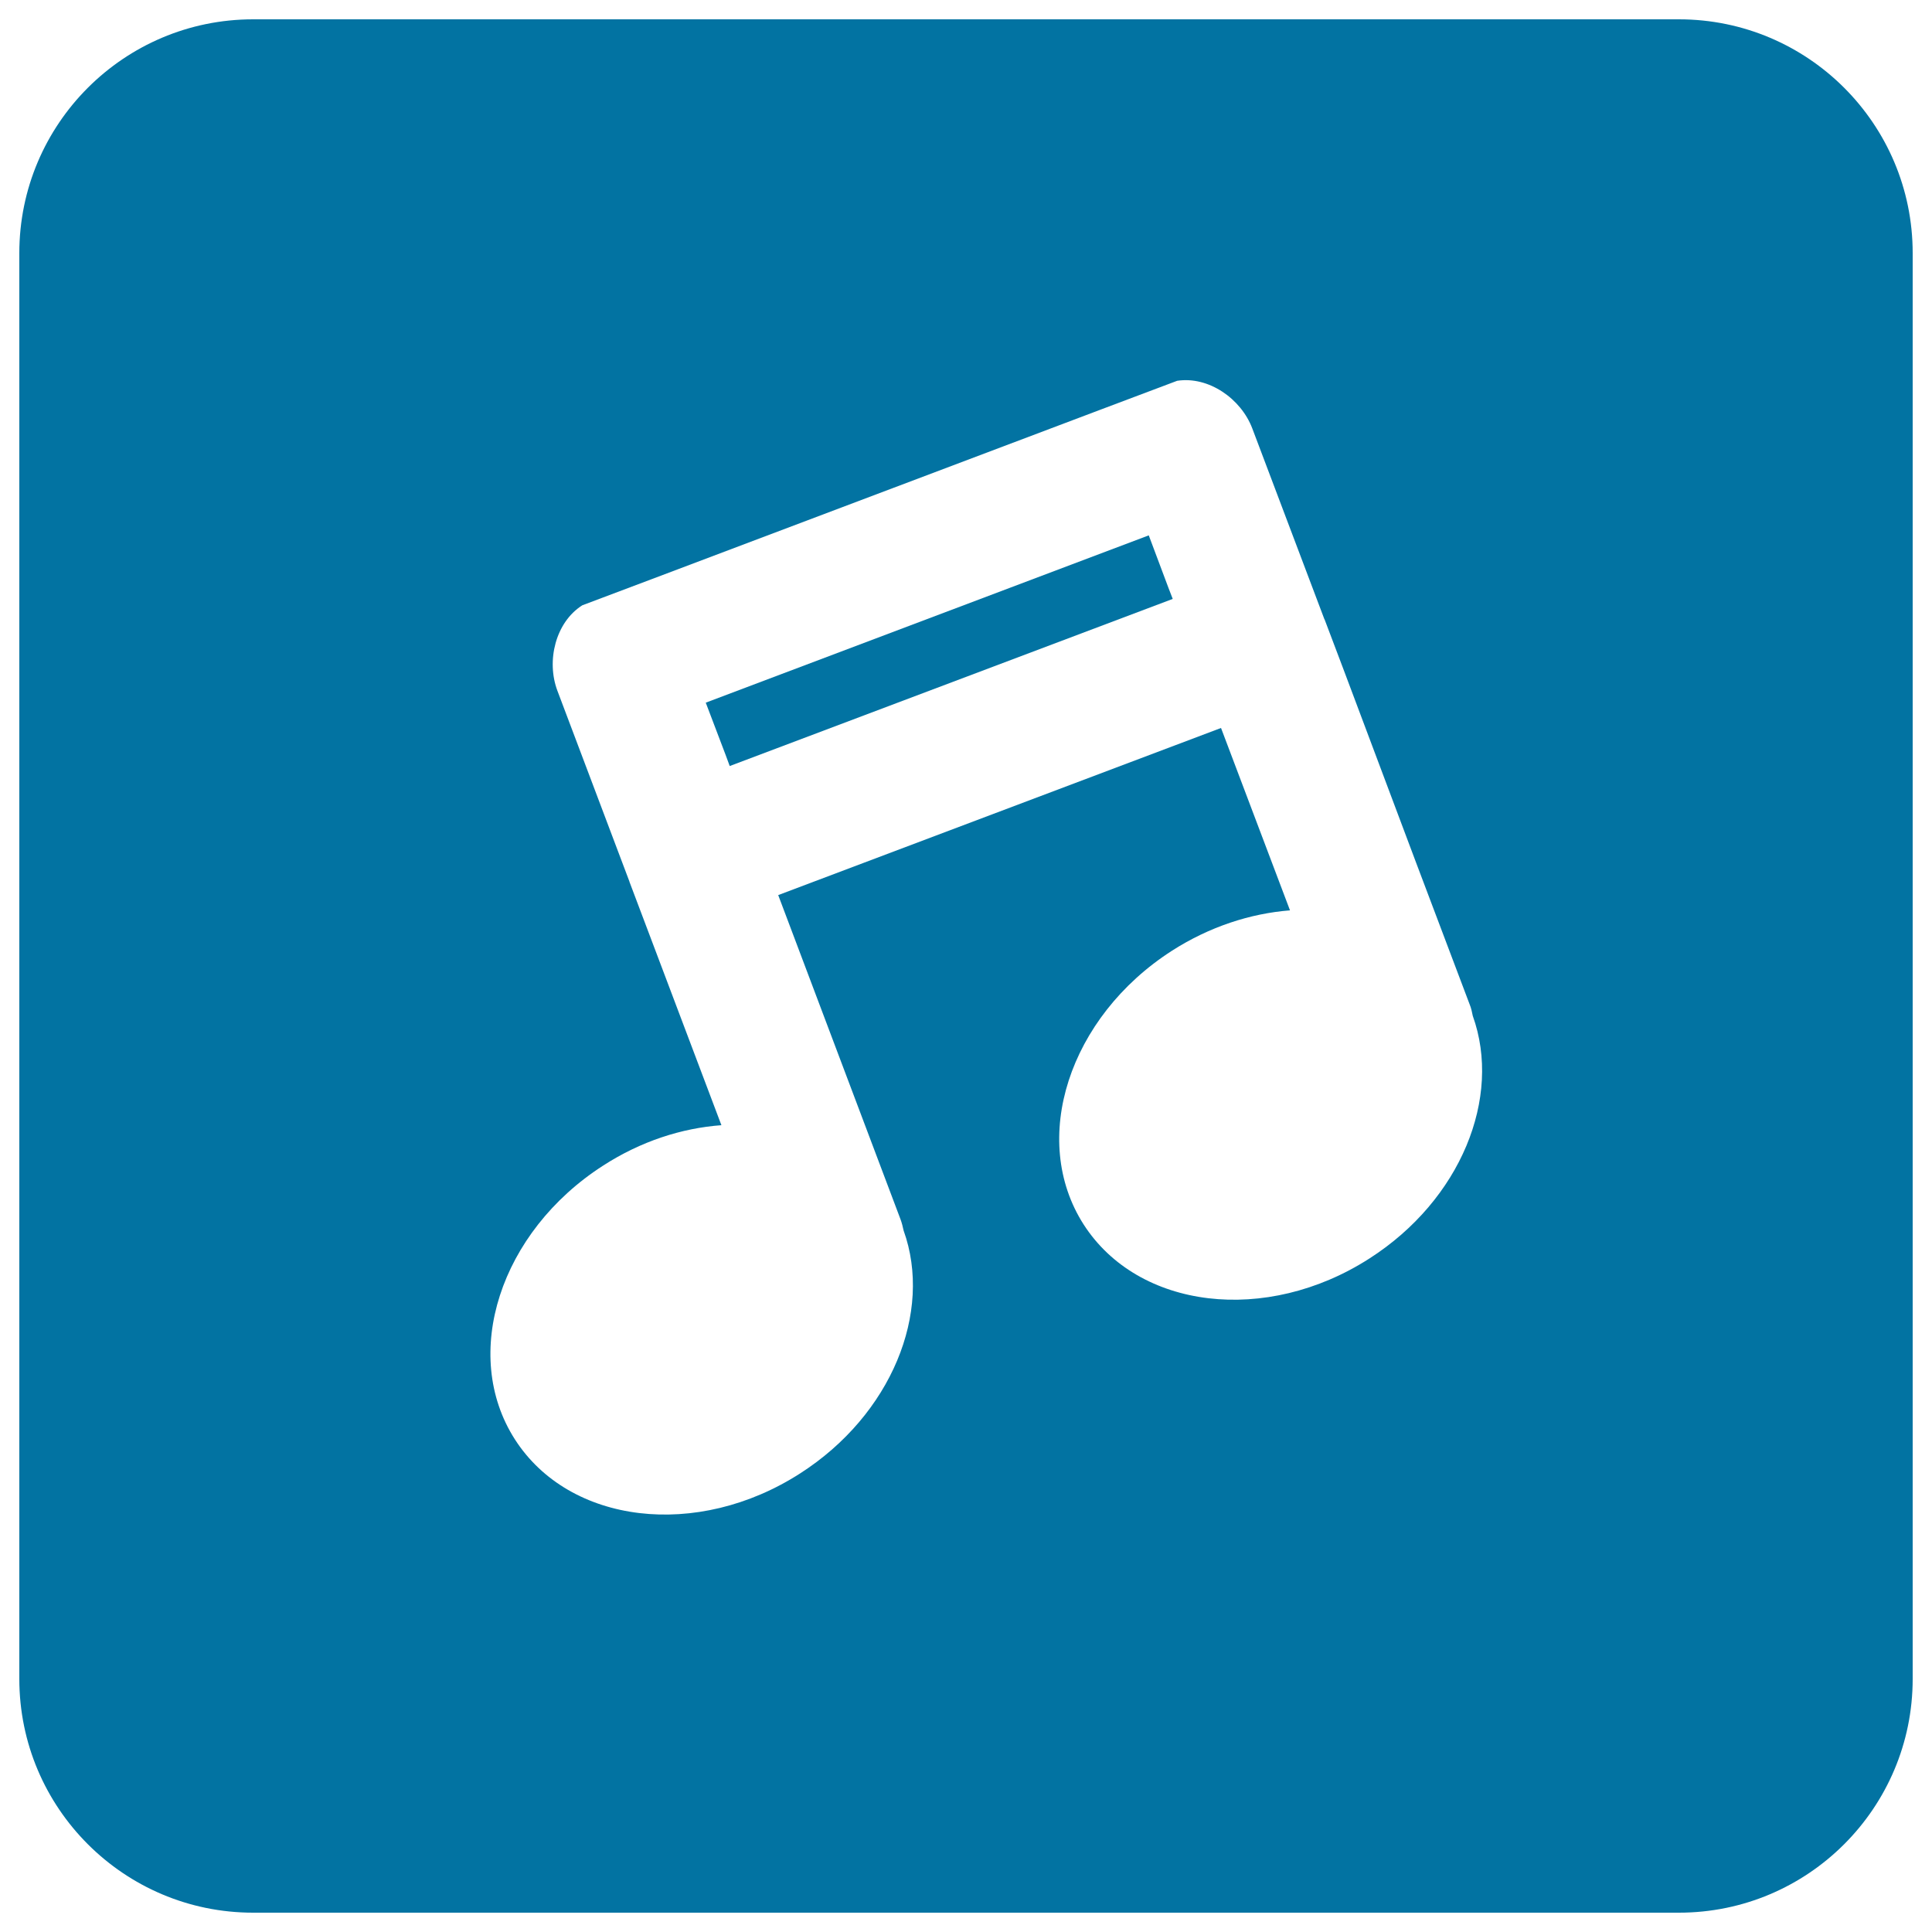<svg xmlns="http://www.w3.org/2000/svg" viewBox="0 0 1000 1000" style="fill:#0273a2">
<title>Music Note Symbol In A Rounded Square SVG icon</title>
<g><path d="M990,869V131c0-66.8-54.2-121-121-121H131C64.2,10,10,64.2,10,131v738c0,66.8,54.2,121,121,121h738C935.8,990,990,935.8,990,869z M708.8,651.4c-53.4,34.3-119.6,26.4-147.9-17.6c-28.2-44-7.7-107.4,45.7-141.7c19.5-12.5,40.7-19.3,61.1-20.9l-35.7-94.4l-229.2,86.5l63.3,167.8c0.7,1.9,1.2,3.9,1.6,5.8c15.2,42.3-6.3,95.4-53.5,125.7C360.9,796.9,294.7,789,266.5,745c-28.2-44-7.7-107.4,45.7-141.7c19.5-12.6,40.7-19.4,61.2-20.9l-47.6-126c0,0,0-0.1,0-0.1l-37.3-98.8c-5.8-15.4-1-35.4,12.9-44.2l36.1-13.6l232.5-87.8l39.3-14.8c16.3-2.5,33.1,9.3,38.9,24.7l37.3,98.7c0,0,0,0,0.1,0.1l9.8,25.9L733,446.6l27.7,73.3c0.8,1.9,1.2,3.9,1.6,5.9C777.5,568.1,756.1,621.1,708.8,651.4z"/><polygon points="594.6,277.1 365.3,363.7 375.6,390.8 377.7,396.5 607,310 604.8,304.3 "/></g>
</svg>